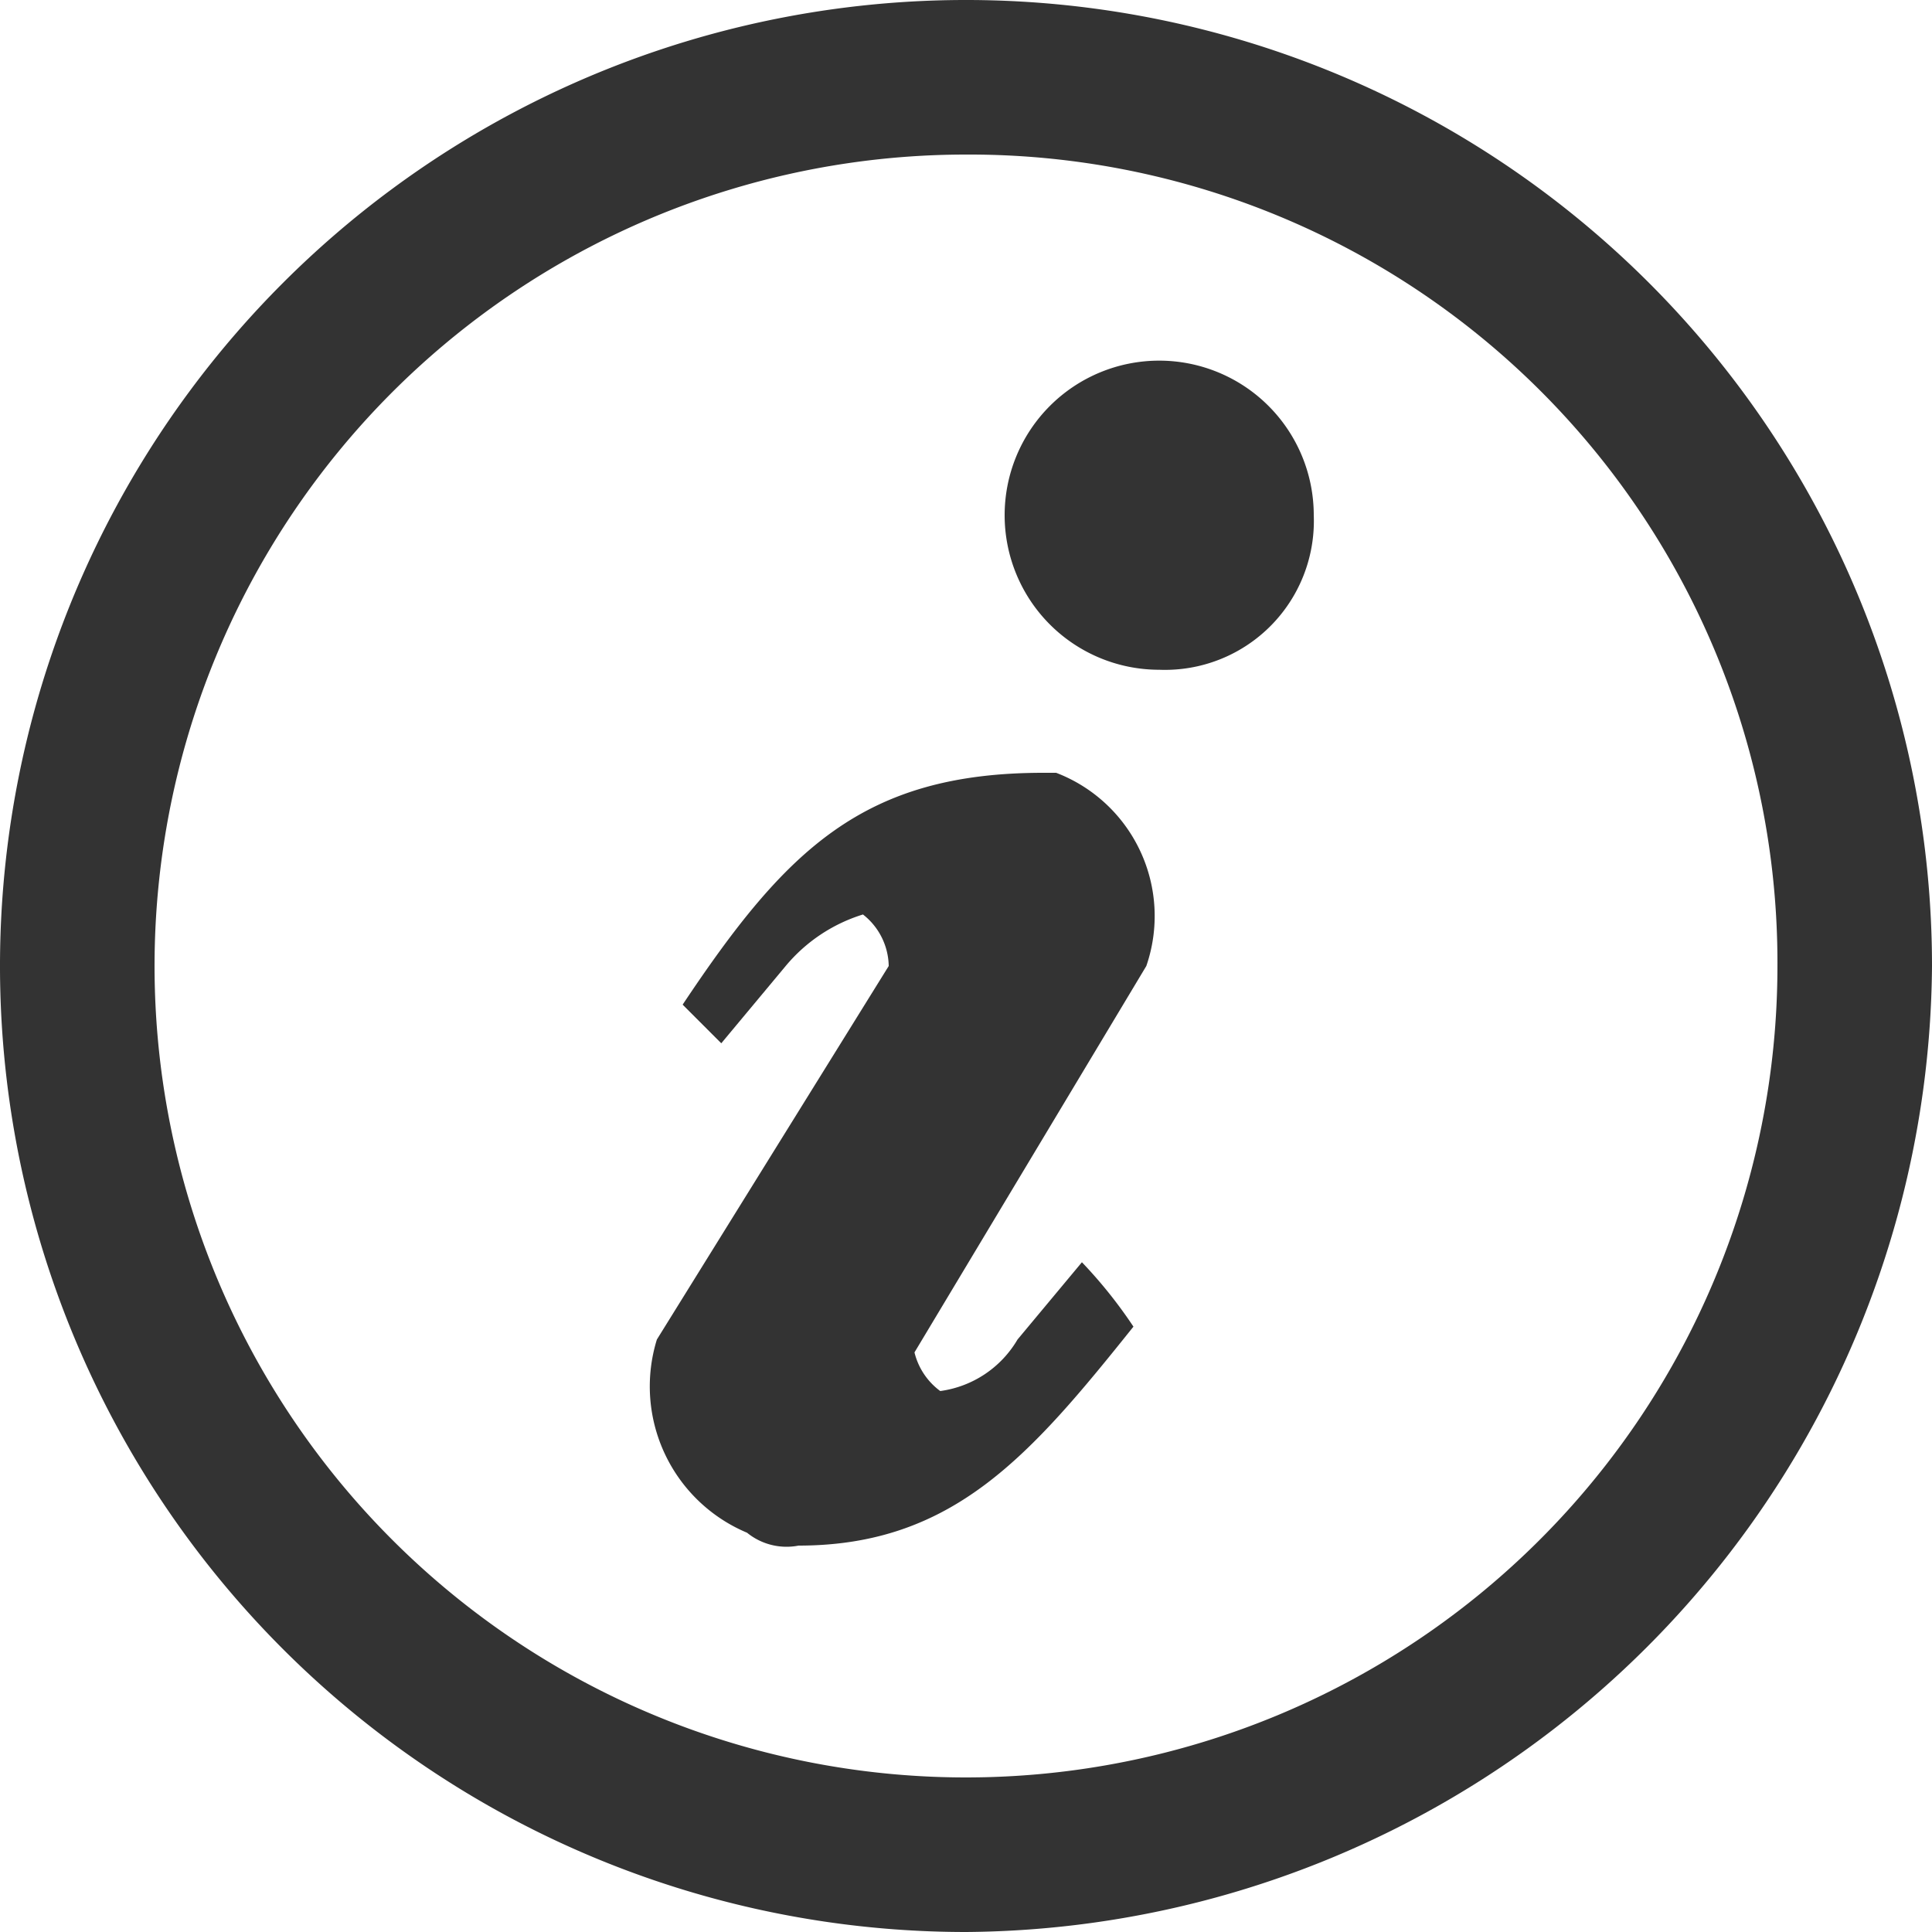 <svg xmlns="http://www.w3.org/2000/svg" width="15" height="15" viewBox="0 0 15 15">
<defs>
    <style>
      .cls-1 {
        fill: #333;
        fill-rule: evenodd;
      }
    </style>
  </defs>
  <path id="形状_548" data-name="形状 548" class="cls-1" d="M369.5,513a7.5,7.5,0,1,1,7.5-7.5A7.555,7.555,0,0,1,369.5,513Zm0-13.8a6.3,6.3,0,1,0,6.3,6.3A6.273,6.273,0,0,0,369.5,499.2Zm1.5,4a1.2,1.2,0,1,1,1.2-1.2A1.156,1.156,0,0,1,371,503.2Zm-0.8.8a1.191,1.191,0,0,1,.7,1.5l-1.8,3a0.528,0.528,0,0,0,.2.3,0.824,0.824,0,0,0,.6-0.4l0.5-.6a3.634,3.634,0,0,1,.4.5c-0.8,1-1.4,1.7-2.6,1.7a0.486,0.486,0,0,1-.4-0.1,1.232,1.232,0,0,1-.7-1.5l1.8-2.9a0.518,0.518,0,0,0-.2-0.4,1.268,1.268,0,0,0-.6.4l-0.5.6c-0.1-.1-0.2-0.2-0.3-0.3,0.8-1.2,1.4-1.8,2.8-1.8h0.1Z" transform="translate(-362 -498)"/>
</svg>
